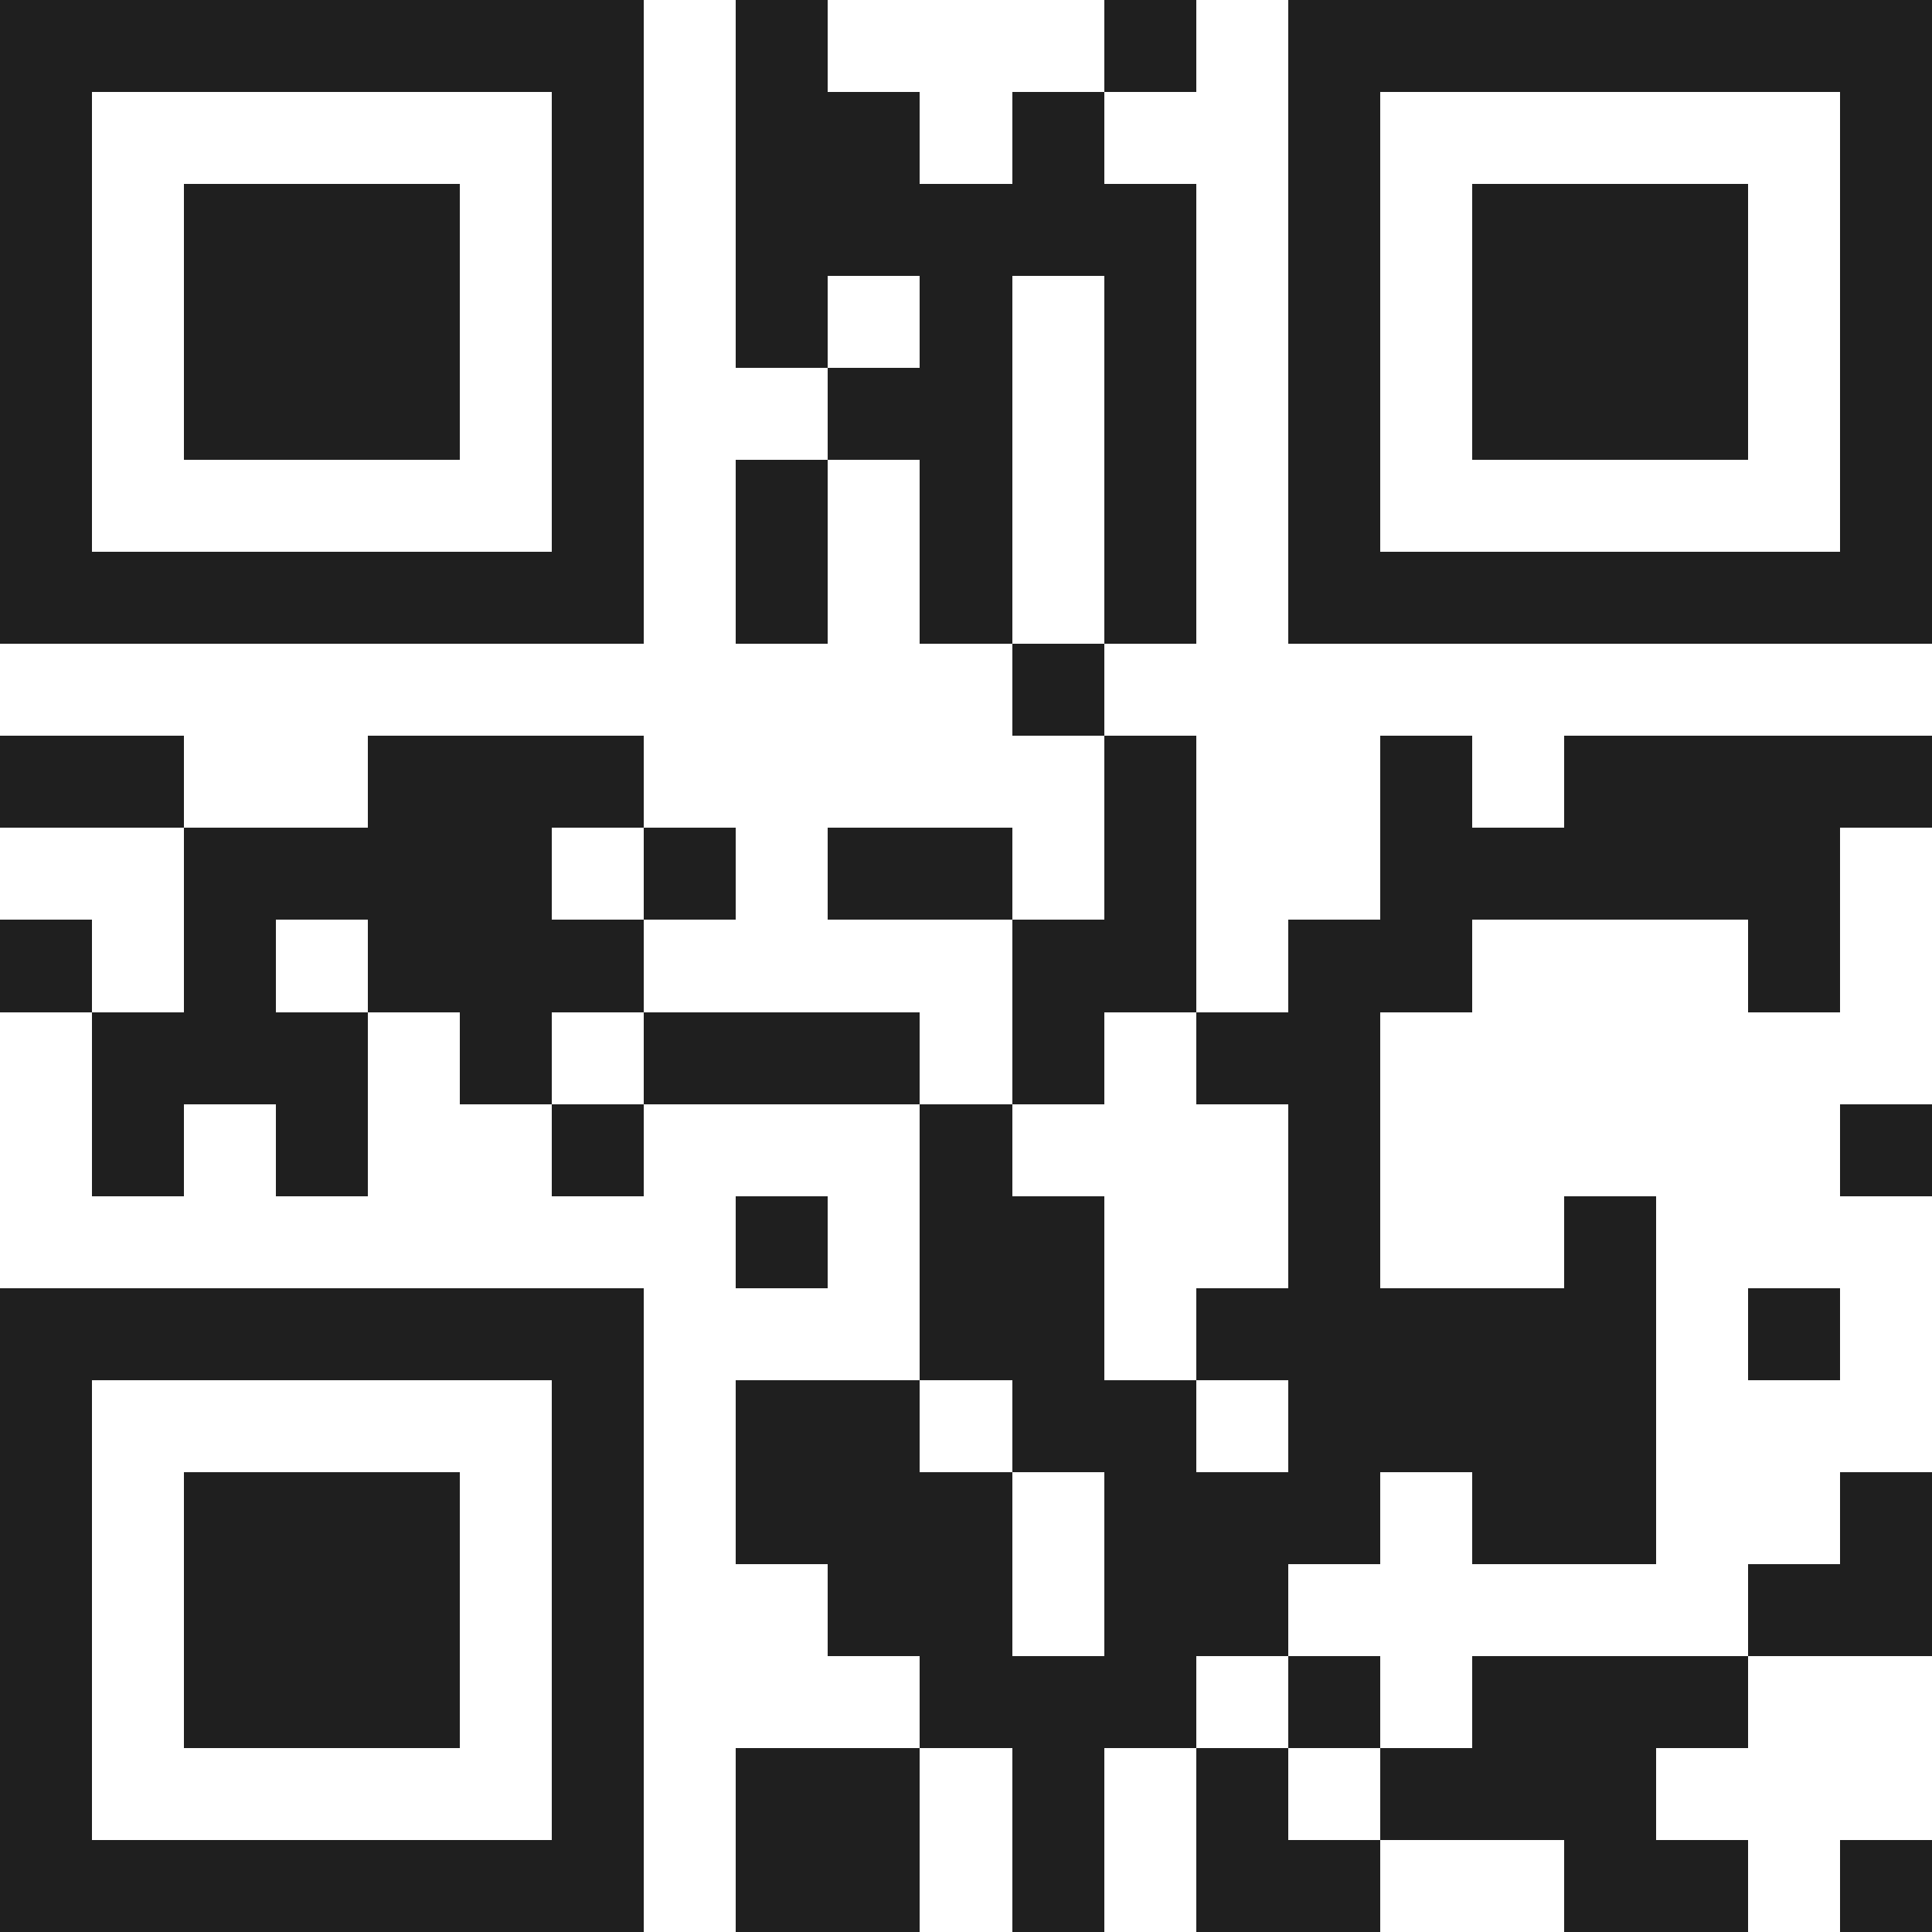 <svg xmlns="http://www.w3.org/2000/svg" viewBox="0 0 21 21" shape-rendering="crispEdges"><path fill="#ffffff" d="M0 0h21v21H0z"/><path stroke="#1f1f1f" d="M0 0.5h7m1 0h1m3 0h1m1 0h7M0 1.5h1m5 0h1m1 0h2m1 0h1m2 0h1m5 0h1M0 2.5h1m1 0h3m1 0h1m1 0h5m1 0h1m1 0h3m1 0h1M0 3.5h1m1 0h3m1 0h1m1 0h1m1 0h1m1 0h1m1 0h1m1 0h3m1 0h1M0 4.5h1m1 0h3m1 0h1m2 0h2m1 0h1m1 0h1m1 0h3m1 0h1M0 5.5h1m5 0h1m1 0h1m1 0h1m1 0h1m1 0h1m5 0h1M0 6.5h7m1 0h1m1 0h1m1 0h1m1 0h7M11 7.5h1M0 8.5h2m2 0h3m5 0h1m2 0h1m1 0h4M2 9.5h4m1 0h1m1 0h2m1 0h1m2 0h5M0 10.5h1m1 0h1m1 0h3m4 0h2m1 0h2m3 0h1M1 11.5h3m1 0h1m1 0h3m1 0h1m1 0h2M1 12.5h1m1 0h1m2 0h1m3 0h1m3 0h1m5 0h1M8 13.5h1m1 0h2m2 0h1m2 0h1M0 14.5h7m3 0h2m1 0h5m1 0h1M0 15.5h1m5 0h1m1 0h2m1 0h2m1 0h4M0 16.5h1m1 0h3m1 0h1m1 0h3m1 0h3m1 0h2m2 0h1M0 17.5h1m1 0h3m1 0h1m2 0h2m1 0h2m5 0h2M0 18.5h1m1 0h3m1 0h1m3 0h3m1 0h1m1 0h3M0 19.5h1m5 0h1m1 0h2m1 0h1m1 0h1m1 0h3M0 20.5h7m1 0h2m1 0h1m1 0h2m2 0h2m1 0h1"/></svg>
